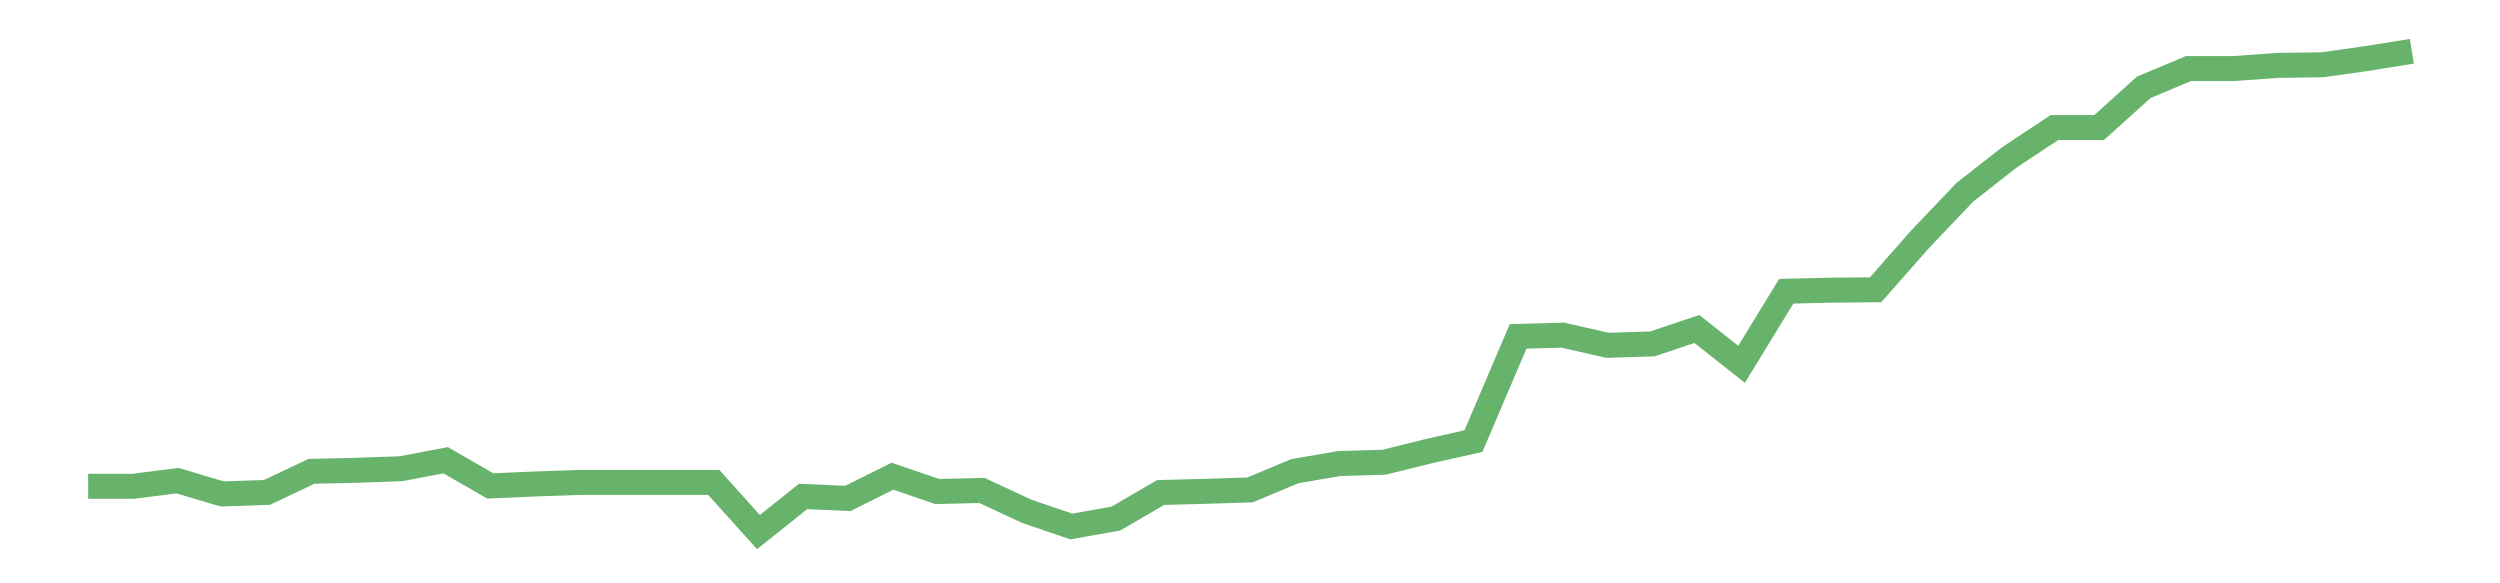 <?xml version='1.0' encoding='utf-8'?>
<svg xmlns="http://www.w3.org/2000/svg" xmlns:xlink="http://www.w3.org/1999/xlink" id="chart-de945f5e-a371-4476-a7d0-077ec78dae50" class="pygal-chart pygal-sparkline" viewBox="0 0 300 70" width="300" height="70"><!--Generated with pygal 3.0.0 (lxml) ©Kozea 2012-2016 on 2022-08-08--><!--http://pygal.org--><!--http://github.com/Kozea/pygal--><defs><style type="text/css">#chart-de945f5e-a371-4476-a7d0-077ec78dae50{-webkit-user-select:none;-webkit-font-smoothing:antialiased;font-family:Consolas,"Liberation Mono",Menlo,Courier,monospace}#chart-de945f5e-a371-4476-a7d0-077ec78dae50 .title{font-family:Consolas,"Liberation Mono",Menlo,Courier,monospace;font-size:16px}#chart-de945f5e-a371-4476-a7d0-077ec78dae50 .legends .legend text{font-family:Consolas,"Liberation Mono",Menlo,Courier,monospace;font-size:14px}#chart-de945f5e-a371-4476-a7d0-077ec78dae50 .axis text{font-family:Consolas,"Liberation Mono",Menlo,Courier,monospace;font-size:10px}#chart-de945f5e-a371-4476-a7d0-077ec78dae50 .axis text.major{font-family:Consolas,"Liberation Mono",Menlo,Courier,monospace;font-size:10px}#chart-de945f5e-a371-4476-a7d0-077ec78dae50 .text-overlay text.value{font-family:Consolas,"Liberation Mono",Menlo,Courier,monospace;font-size:16px}#chart-de945f5e-a371-4476-a7d0-077ec78dae50 .text-overlay text.label{font-family:Consolas,"Liberation Mono",Menlo,Courier,monospace;font-size:10px}#chart-de945f5e-a371-4476-a7d0-077ec78dae50 .tooltip{font-family:Consolas,"Liberation Mono",Menlo,Courier,monospace;font-size:14px}#chart-de945f5e-a371-4476-a7d0-077ec78dae50 text.no_data{font-family:Consolas,"Liberation Mono",Menlo,Courier,monospace;font-size:64px}
#chart-de945f5e-a371-4476-a7d0-077ec78dae50{background-color:transparent}#chart-de945f5e-a371-4476-a7d0-077ec78dae50 path,#chart-de945f5e-a371-4476-a7d0-077ec78dae50 line,#chart-de945f5e-a371-4476-a7d0-077ec78dae50 rect,#chart-de945f5e-a371-4476-a7d0-077ec78dae50 circle{-webkit-transition:150ms;-moz-transition:150ms;transition:150ms}#chart-de945f5e-a371-4476-a7d0-077ec78dae50 .graph &gt; .background{fill:transparent}#chart-de945f5e-a371-4476-a7d0-077ec78dae50 .plot &gt; .background{fill:transparent}#chart-de945f5e-a371-4476-a7d0-077ec78dae50 .graph{fill:rgba(0,0,0,.87)}#chart-de945f5e-a371-4476-a7d0-077ec78dae50 text.no_data{fill:rgba(0,0,0,1)}#chart-de945f5e-a371-4476-a7d0-077ec78dae50 .title{fill:rgba(0,0,0,1)}#chart-de945f5e-a371-4476-a7d0-077ec78dae50 .legends .legend text{fill:rgba(0,0,0,.87)}#chart-de945f5e-a371-4476-a7d0-077ec78dae50 .legends .legend:hover text{fill:rgba(0,0,0,1)}#chart-de945f5e-a371-4476-a7d0-077ec78dae50 .axis .line{stroke:rgba(0,0,0,1)}#chart-de945f5e-a371-4476-a7d0-077ec78dae50 .axis .guide.line{stroke:rgba(0,0,0,.54)}#chart-de945f5e-a371-4476-a7d0-077ec78dae50 .axis .major.line{stroke:rgba(0,0,0,.87)}#chart-de945f5e-a371-4476-a7d0-077ec78dae50 .axis text.major{fill:rgba(0,0,0,1)}#chart-de945f5e-a371-4476-a7d0-077ec78dae50 .axis.y .guides:hover .guide.line,#chart-de945f5e-a371-4476-a7d0-077ec78dae50 .line-graph .axis.x .guides:hover .guide.line,#chart-de945f5e-a371-4476-a7d0-077ec78dae50 .stackedline-graph .axis.x .guides:hover .guide.line,#chart-de945f5e-a371-4476-a7d0-077ec78dae50 .xy-graph .axis.x .guides:hover .guide.line{stroke:rgba(0,0,0,1)}#chart-de945f5e-a371-4476-a7d0-077ec78dae50 .axis .guides:hover text{fill:rgba(0,0,0,1)}#chart-de945f5e-a371-4476-a7d0-077ec78dae50 .reactive{fill-opacity:.7;stroke-opacity:.8;stroke-width:3}#chart-de945f5e-a371-4476-a7d0-077ec78dae50 .ci{stroke:rgba(0,0,0,.87)}#chart-de945f5e-a371-4476-a7d0-077ec78dae50 .reactive.active,#chart-de945f5e-a371-4476-a7d0-077ec78dae50 .active .reactive{fill-opacity:.8;stroke-opacity:.9;stroke-width:4}#chart-de945f5e-a371-4476-a7d0-077ec78dae50 .ci .reactive.active{stroke-width:1.5}#chart-de945f5e-a371-4476-a7d0-077ec78dae50 .series text{fill:rgba(0,0,0,1)}#chart-de945f5e-a371-4476-a7d0-077ec78dae50 .tooltip rect{fill:transparent;stroke:rgba(0,0,0,1);-webkit-transition:opacity 150ms;-moz-transition:opacity 150ms;transition:opacity 150ms}#chart-de945f5e-a371-4476-a7d0-077ec78dae50 .tooltip .label{fill:rgba(0,0,0,.87)}#chart-de945f5e-a371-4476-a7d0-077ec78dae50 .tooltip .label{fill:rgba(0,0,0,.87)}#chart-de945f5e-a371-4476-a7d0-077ec78dae50 .tooltip .legend{font-size:.8em;fill:rgba(0,0,0,.54)}#chart-de945f5e-a371-4476-a7d0-077ec78dae50 .tooltip .x_label{font-size:.6em;fill:rgba(0,0,0,1)}#chart-de945f5e-a371-4476-a7d0-077ec78dae50 .tooltip .xlink{font-size:.5em;text-decoration:underline}#chart-de945f5e-a371-4476-a7d0-077ec78dae50 .tooltip .value{font-size:1.5em}#chart-de945f5e-a371-4476-a7d0-077ec78dae50 .bound{font-size:.5em}#chart-de945f5e-a371-4476-a7d0-077ec78dae50 .max-value{font-size:.75em;fill:rgba(0,0,0,.54)}#chart-de945f5e-a371-4476-a7d0-077ec78dae50 .map-element{fill:transparent;stroke:rgba(0,0,0,.54) !important}#chart-de945f5e-a371-4476-a7d0-077ec78dae50 .map-element .reactive{fill-opacity:inherit;stroke-opacity:inherit}#chart-de945f5e-a371-4476-a7d0-077ec78dae50 .color-0,#chart-de945f5e-a371-4476-a7d0-077ec78dae50 .color-0 a:visited{stroke:#43a047;fill:#43a047}#chart-de945f5e-a371-4476-a7d0-077ec78dae50 .text-overlay .color-0 text{fill:black}
#chart-de945f5e-a371-4476-a7d0-077ec78dae50 text.no_data{text-anchor:middle}#chart-de945f5e-a371-4476-a7d0-077ec78dae50 .guide.line{fill:none}#chart-de945f5e-a371-4476-a7d0-077ec78dae50 .centered{text-anchor:middle}#chart-de945f5e-a371-4476-a7d0-077ec78dae50 .title{text-anchor:middle}#chart-de945f5e-a371-4476-a7d0-077ec78dae50 .legends .legend text{fill-opacity:1}#chart-de945f5e-a371-4476-a7d0-077ec78dae50 .axis.x text{text-anchor:middle}#chart-de945f5e-a371-4476-a7d0-077ec78dae50 .axis.x:not(.web) text[transform]{text-anchor:start}#chart-de945f5e-a371-4476-a7d0-077ec78dae50 .axis.x:not(.web) text[transform].backwards{text-anchor:end}#chart-de945f5e-a371-4476-a7d0-077ec78dae50 .axis.y text{text-anchor:end}#chart-de945f5e-a371-4476-a7d0-077ec78dae50 .axis.y text[transform].backwards{text-anchor:start}#chart-de945f5e-a371-4476-a7d0-077ec78dae50 .axis.y2 text{text-anchor:start}#chart-de945f5e-a371-4476-a7d0-077ec78dae50 .axis.y2 text[transform].backwards{text-anchor:end}#chart-de945f5e-a371-4476-a7d0-077ec78dae50 .axis .guide.line{stroke-dasharray:4,4;stroke:black}#chart-de945f5e-a371-4476-a7d0-077ec78dae50 .axis .major.guide.line{stroke-dasharray:6,6;stroke:black}#chart-de945f5e-a371-4476-a7d0-077ec78dae50 .horizontal .axis.y .guide.line,#chart-de945f5e-a371-4476-a7d0-077ec78dae50 .horizontal .axis.y2 .guide.line,#chart-de945f5e-a371-4476-a7d0-077ec78dae50 .vertical .axis.x .guide.line{opacity:0}#chart-de945f5e-a371-4476-a7d0-077ec78dae50 .horizontal .axis.always_show .guide.line,#chart-de945f5e-a371-4476-a7d0-077ec78dae50 .vertical .axis.always_show .guide.line{opacity:1 !important}#chart-de945f5e-a371-4476-a7d0-077ec78dae50 .axis.y .guides:hover .guide.line,#chart-de945f5e-a371-4476-a7d0-077ec78dae50 .axis.y2 .guides:hover .guide.line,#chart-de945f5e-a371-4476-a7d0-077ec78dae50 .axis.x .guides:hover .guide.line{opacity:1}#chart-de945f5e-a371-4476-a7d0-077ec78dae50 .axis .guides:hover text{opacity:1}#chart-de945f5e-a371-4476-a7d0-077ec78dae50 .nofill{fill:none}#chart-de945f5e-a371-4476-a7d0-077ec78dae50 .subtle-fill{fill-opacity:.2}#chart-de945f5e-a371-4476-a7d0-077ec78dae50 .dot{stroke-width:1px;fill-opacity:1;stroke-opacity:1}#chart-de945f5e-a371-4476-a7d0-077ec78dae50 .dot.active{stroke-width:5px}#chart-de945f5e-a371-4476-a7d0-077ec78dae50 .dot.negative{fill:transparent}#chart-de945f5e-a371-4476-a7d0-077ec78dae50 text,#chart-de945f5e-a371-4476-a7d0-077ec78dae50 tspan{stroke:none !important}#chart-de945f5e-a371-4476-a7d0-077ec78dae50 .series text.active{opacity:1}#chart-de945f5e-a371-4476-a7d0-077ec78dae50 .tooltip rect{fill-opacity:.95;stroke-width:.5}#chart-de945f5e-a371-4476-a7d0-077ec78dae50 .tooltip text{fill-opacity:1}#chart-de945f5e-a371-4476-a7d0-077ec78dae50 .showable{visibility:hidden}#chart-de945f5e-a371-4476-a7d0-077ec78dae50 .showable.shown{visibility:visible}#chart-de945f5e-a371-4476-a7d0-077ec78dae50 .gauge-background{fill:rgba(229,229,229,1);stroke:none}#chart-de945f5e-a371-4476-a7d0-077ec78dae50 .bg-lines{stroke:transparent;stroke-width:2px}</style><script type="text/javascript">window.pygal = window.pygal || {};window.pygal.config = window.pygal.config || {};window.pygal.config['de945f5e-a371-4476-a7d0-077ec78dae50'] = {"allow_interruptions": false, "box_mode": "extremes", "classes": ["pygal-chart", "pygal-sparkline"], "css": ["file://style.css", "file://graph.css"], "defs": [], "disable_xml_declaration": false, "dots_size": 2.5, "dynamic_print_values": false, "explicit_size": true, "fill": false, "force_uri_protocol": "https", "formatter": null, "half_pie": false, "height": 70, "include_x_axis": false, "inner_radius": 0, "interpolate": null, "interpolation_parameters": {}, "interpolation_precision": 250, "inverse_y_axis": false, "js": [], "legend_at_bottom": false, "legend_at_bottom_columns": null, "legend_box_size": 12, "logarithmic": false, "margin": 5, "margin_bottom": null, "margin_left": null, "margin_right": null, "margin_top": null, "max_scale": 2, "min_scale": 1, "missing_value_fill_truncation": "x", "no_data_text": "", "no_prefix": false, "order_min": null, "pretty_print": false, "print_labels": false, "print_values": false, "print_values_position": "center", "print_zeroes": true, "range": null, "rounded_bars": null, "secondary_range": null, "show_dots": false, "show_legend": false, "show_minor_x_labels": true, "show_minor_y_labels": true, "show_only_major_dots": false, "show_x_guides": false, "show_x_labels": false, "show_y_guides": true, "show_y_labels": false, "spacing": 0, "stack_from_top": false, "strict": false, "stroke": true, "stroke_style": null, "style": {"background": "transparent", "ci_colors": [], "colors": ["#43a047", "#43a047", "#43a047", "#43a047", "#43a047"], "dot_opacity": "1", "font_family": "Consolas, \"Liberation Mono\", Menlo, Courier, monospace", "foreground": "rgba(0, 0, 0, .87)", "foreground_strong": "rgba(0, 0, 0, 1)", "foreground_subtle": "rgba(0, 0, 0, .54)", "guide_stroke_color": "black", "guide_stroke_dasharray": "4,4", "label_font_family": "Consolas, \"Liberation Mono\", Menlo, Courier, monospace", "label_font_size": 10, "legend_font_family": "Consolas, \"Liberation Mono\", Menlo, Courier, monospace", "legend_font_size": 14, "major_guide_stroke_color": "black", "major_guide_stroke_dasharray": "6,6", "major_label_font_family": "Consolas, \"Liberation Mono\", Menlo, Courier, monospace", "major_label_font_size": 10, "no_data_font_family": "Consolas, \"Liberation Mono\", Menlo, Courier, monospace", "no_data_font_size": 64, "opacity": ".7", "opacity_hover": ".8", "plot_background": "transparent", "stroke_opacity": ".8", "stroke_opacity_hover": ".9", "stroke_width": 3, "stroke_width_hover": "4", "title_font_family": "Consolas, \"Liberation Mono\", Menlo, Courier, monospace", "title_font_size": 16, "tooltip_font_family": "Consolas, \"Liberation Mono\", Menlo, Courier, monospace", "tooltip_font_size": 14, "transition": "150ms", "value_background": "rgba(229, 229, 229, 1)", "value_colors": [], "value_font_family": "Consolas, \"Liberation Mono\", Menlo, Courier, monospace", "value_font_size": 16, "value_label_font_family": "Consolas, \"Liberation Mono\", Menlo, Courier, monospace", "value_label_font_size": 10}, "title": null, "tooltip_border_radius": 0, "tooltip_fancy_mode": true, "truncate_label": null, "truncate_legend": null, "width": 300, "x_label_rotation": 0, "x_labels": null, "x_labels_major": null, "x_labels_major_count": null, "x_labels_major_every": null, "x_title": null, "xrange": null, "y_label_rotation": 0, "y_labels": null, "y_labels_major": null, "y_labels_major_count": null, "y_labels_major_every": null, "y_title": null, "zero": 0, "legends": [""]}</script></defs><title>Pygal</title><g class="graph line-graph vertical"><rect x="0" y="0" width="300" height="70" class="background"/><g transform="translate(5, 5)" class="plot"><rect x="0" y="0" width="290" height="60" class="background"/><g class="series serie-0 color-0"><path d="M5.577 53.358 L10.939 53.358 16.302 52.68 21.664 54.272 27.027 54.091 32.389 51.557 37.751 51.436 43.114 51.246 48.476 50.232 53.839 53.311 59.201 53.078 64.564 52.889 69.926 52.889 75.288 52.889 80.651 52.889 86.013 58.846 91.376 54.572 96.738 54.815 102.101 52.143 107.463 53.983 112.825 53.85 118.188 56.348 123.55 58.179 128.913 57.225 134.275 54.102 139.638 53.959 145 53.793 150.362 51.546 155.725 50.624 161.087 50.469 166.45 49.139 171.812 47.934 177.175 35.366 182.537 35.218 187.899 36.437 193.262 36.271 198.624 34.479 203.987 38.717 209.349 29.95 214.712 29.821 220.074 29.771 225.436 23.683 230.799 18.055 236.161 13.857 241.524 10.311 246.886 10.311 252.249 5.48 257.611 3.23 262.973 3.23 268.336 2.848 273.698 2.772 279.061 2.013 284.423 1.154" class="line reactive nofill"/></g></g><g class="titles"/><g transform="translate(5, 5)" class="plot overlay"><g class="series serie-0 color-0"/></g><g transform="translate(5, 5)" class="plot text-overlay"><g class="series serie-0 color-0"/></g><g transform="translate(5, 5)" class="plot tooltip-overlay"><g transform="translate(0 0)" style="opacity: 0" class="tooltip"><rect rx="0" ry="0" width="0" height="0" class="tooltip-box"/><g class="text"/></g></g></g></svg>